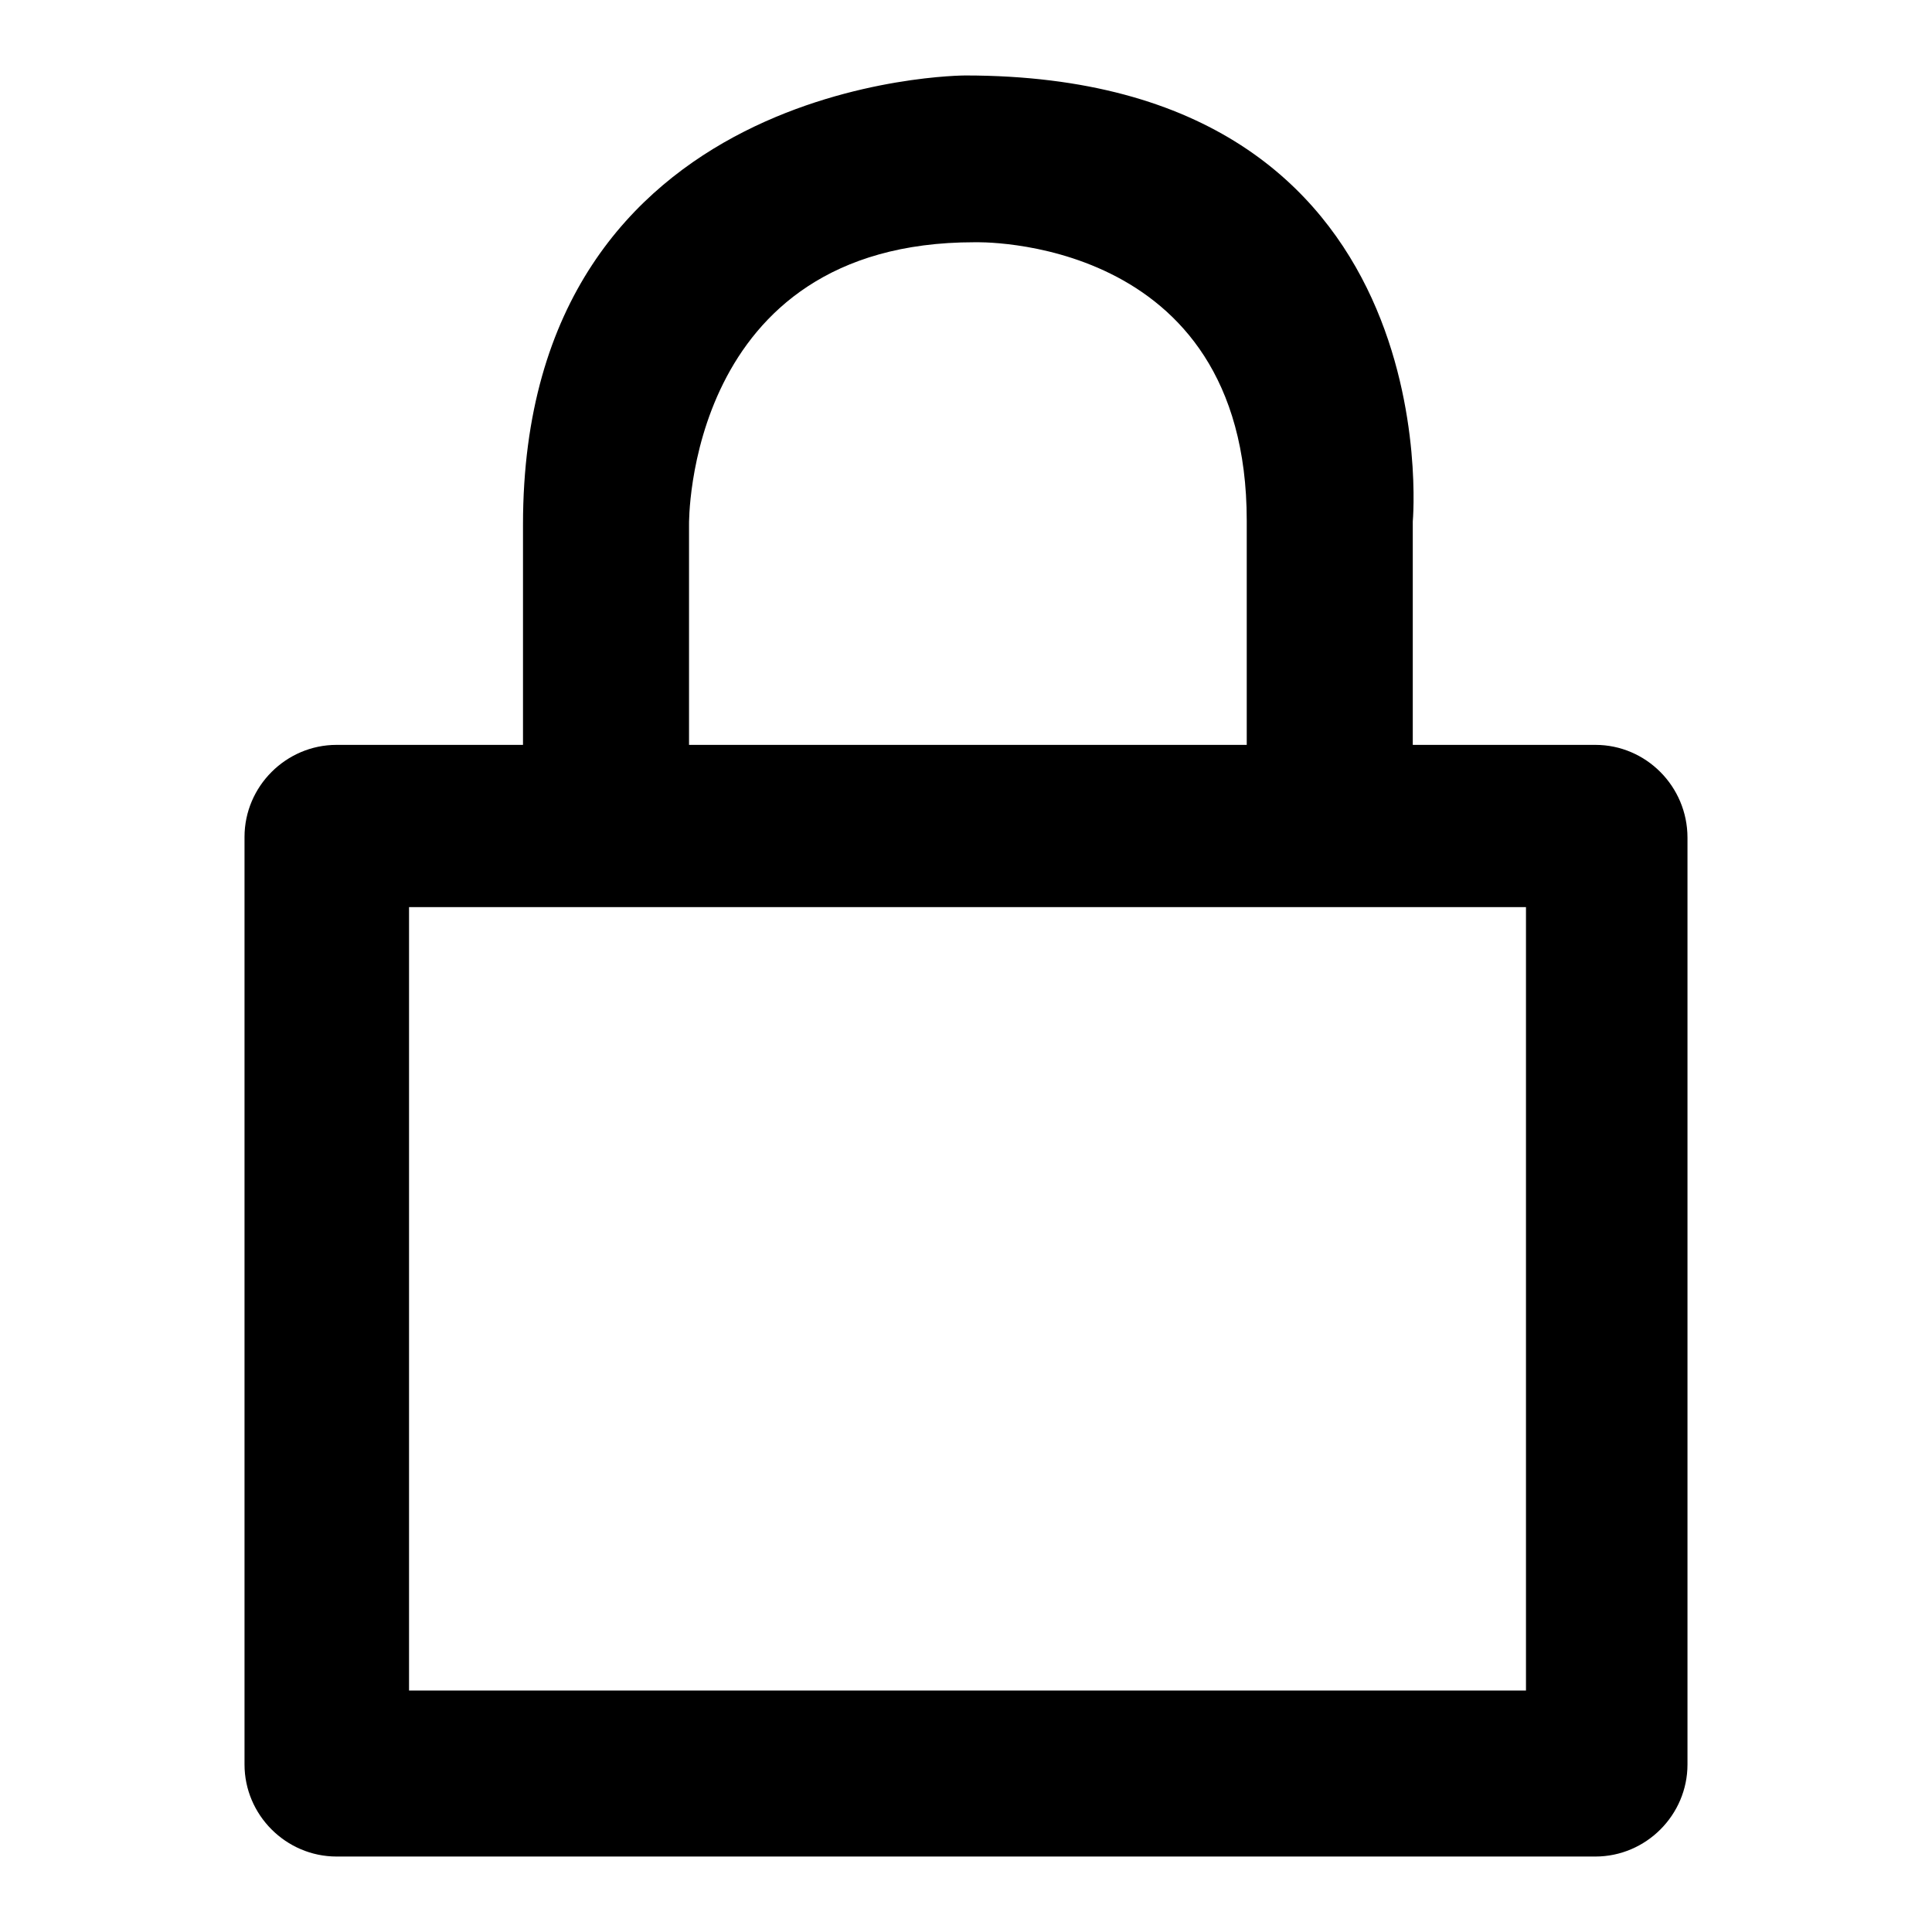 <?xml version="1.0" encoding="utf-8"?>
<!-- Svg Vector Icons : http://www.onlinewebfonts.com/icon -->
<!DOCTYPE svg PUBLIC "-//W3C//DTD SVG 1.1//EN" "http://www.w3.org/Graphics/SVG/1.1/DTD/svg11.dtd">
<svg version="1.1" xmlns="http://www.w3.org/2000/svg" xmlns:xlink="http://www.w3.org/1999/xlink" x="0px" y="0px" viewBox="0 0 256 256" enable-background="new 0 0 256 256" xml:space="preserve">
<g><g><path fill="#000000" d="M211.4,98.7h-24.2V69.1c0,0,5.3-59.1-59.3-59.1c0,0-58.6,0-58.6,59.5v29.2H44.6c-6.7,0-12.2,5.5-12.2,12.2v122.9c0,6.7,5.5,12.2,12.2,12.2h166.8c6.7,0,12.2-5.5,12.2-12.2V111C223.6,104.2,218.1,98.7,211.4,98.7z M91.3,69.5c0,0-0.5-37.4,37.8-37.4c0,0,36.1-1.2,36.1,36.9v29.7H91.3V69.5z M202.2,224h-148V120.2h148V224L202.2,224z"/></g></g>
</svg>